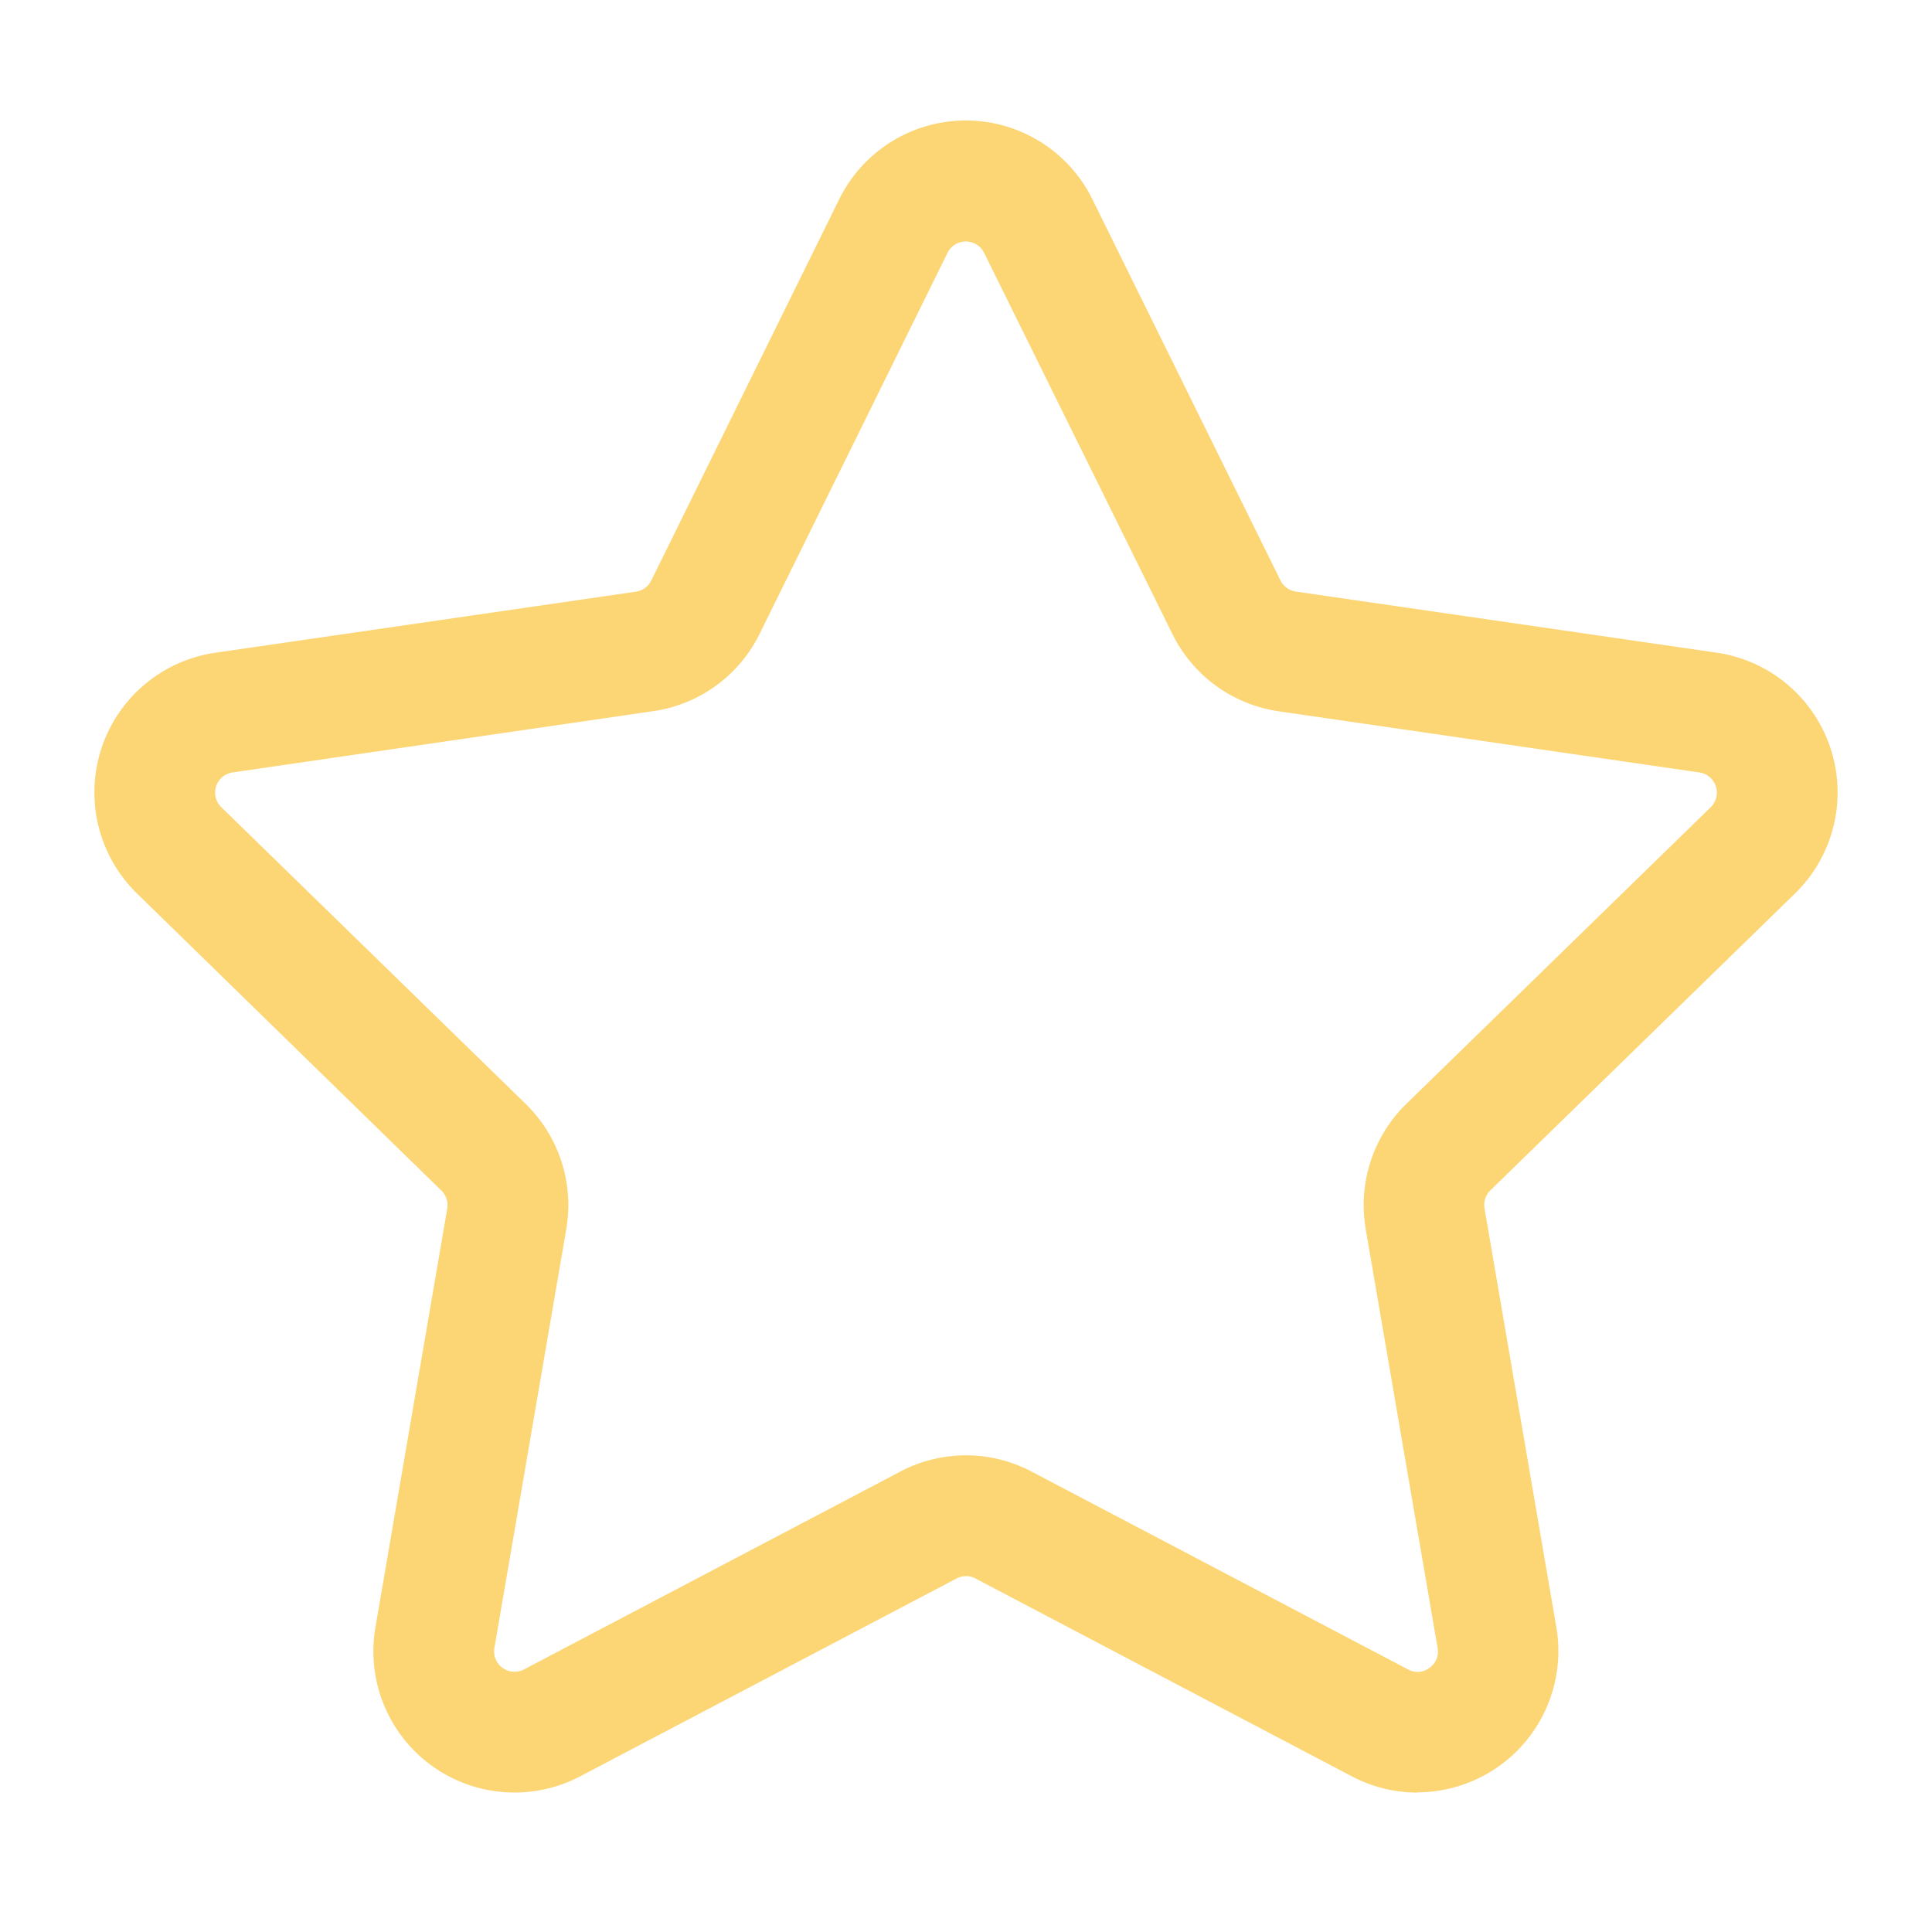 <svg xmlns="http://www.w3.org/2000/svg" version="1.1" xmlns:xlink="http://www.w3.org/1999/xlink" xmlns:svgjs="http://svgjs.com/svgjs" width="16" height="16" x="0" y="0" viewBox="0 0 32 32" style="enable-background:new 0 0 16 16" xml:space="preserve" class=""><g><path xmlns="http://www.w3.org/2000/svg" d="m23.479 29.691a2.325 2.325 0 0 1 -1.089-.27l-6.233-3.276a.333.333 0 0 0 -.314 0l-6.232 3.276a2.338 2.338 0 0 1 -3.393-2.465l1.19-6.939a.337.337 0 0 0 -.1-.3l-5.038-4.917a2.338 2.338 0 0 1 1.3-3.989l6.963-1.011a.337.337 0 0 0 .254-.185l3.113-6.315a2.337 2.337 0 0 1 4.193 0l3.115 6.313a.34.34 0 0 0 .254.185l6.969 1.012a2.339 2.339 0 0 1 1.3 3.989l-5.043 4.914a.339.339 0 0 0 -.1.3l1.19 6.939a2.341 2.341 0 0 1 -2.3 2.735zm-7.479-5.586a2.325 2.325 0 0 1 1.088.27l6.232 3.275a.321.321 0 0 0 .356-.025.325.325 0 0 0 .135-.331l-1.191-6.94a2.343 2.343 0 0 1 .672-2.069l5.043-4.915a.338.338 0 0 0 -.188-.576l-6.968-1.013a2.335 2.335 0 0 1 -1.76-1.279l-3.119-6.314a.338.338 0 0 0 -.606 0l-3.113 6.312a2.335 2.335 0 0 1 -1.761 1.279l-6.967 1.015a.337.337 0 0 0 -.187.576l5.042 4.915a2.343 2.343 0 0 1 .672 2.069l-1.191 6.94a.338.338 0 0 0 .492.356l6.231-3.276a2.335 2.335 0 0 1 1.088-.269z" fill="#FCD675" data-original="#000000" class=""></path></g></svg>